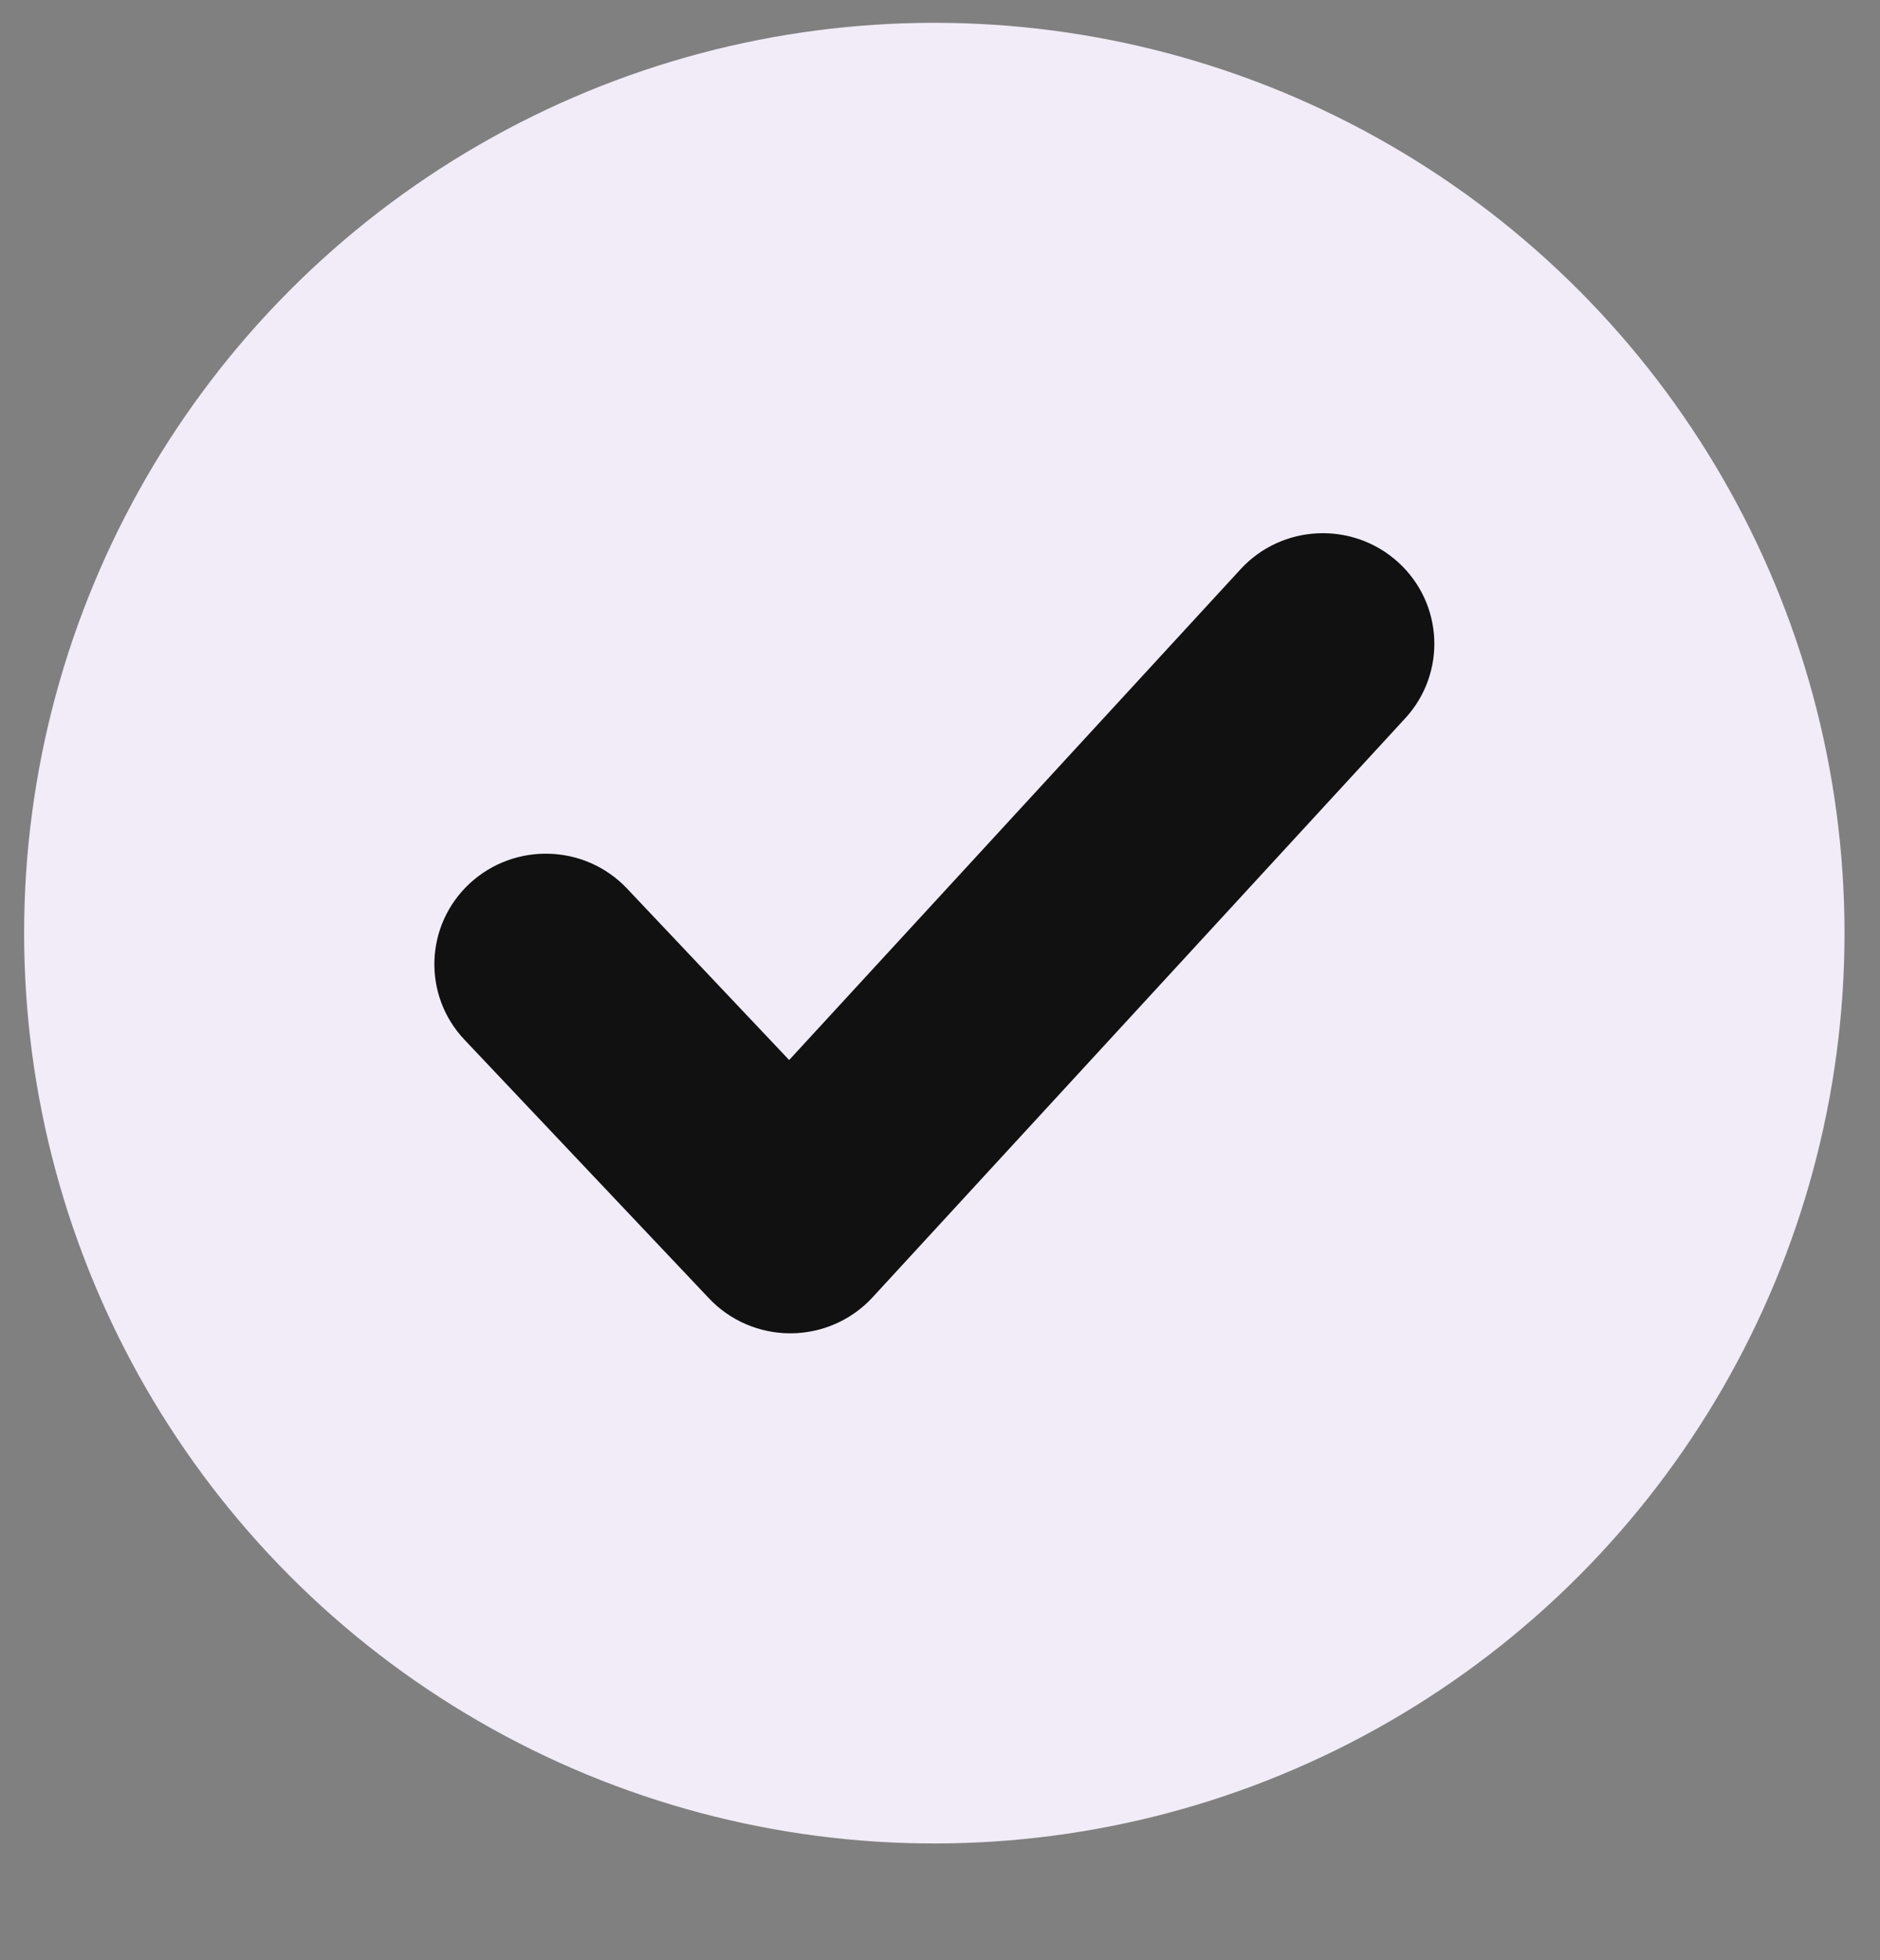 <svg width="47" height="49" viewBox="0 0 47 49" fill="none" xmlns="http://www.w3.org/2000/svg">
<rect x="0" y="0" width="47" height="49" fill="#808080" stroke="none"/>
<circle cx="23.358" cy="23.325" r="22.755" fill="#F1ECF7"/>
<path d="M31.015 14.228L19.729 26.497L15.677 22.212C14.625 21.098 12.863 21.044 11.739 22.086C10.618 23.131 10.56 24.88 11.614 25.992L17.726 32.455C18.252 33.012 18.988 33.328 19.756 33.328H19.776C20.553 33.323 21.291 32.997 21.814 32.429L35.13 17.955C36.168 16.827 36.087 15.079 34.95 14.05C33.814 13.023 32.052 13.1 31.015 14.228V14.228Z" fill="#111111"/>
</svg>
